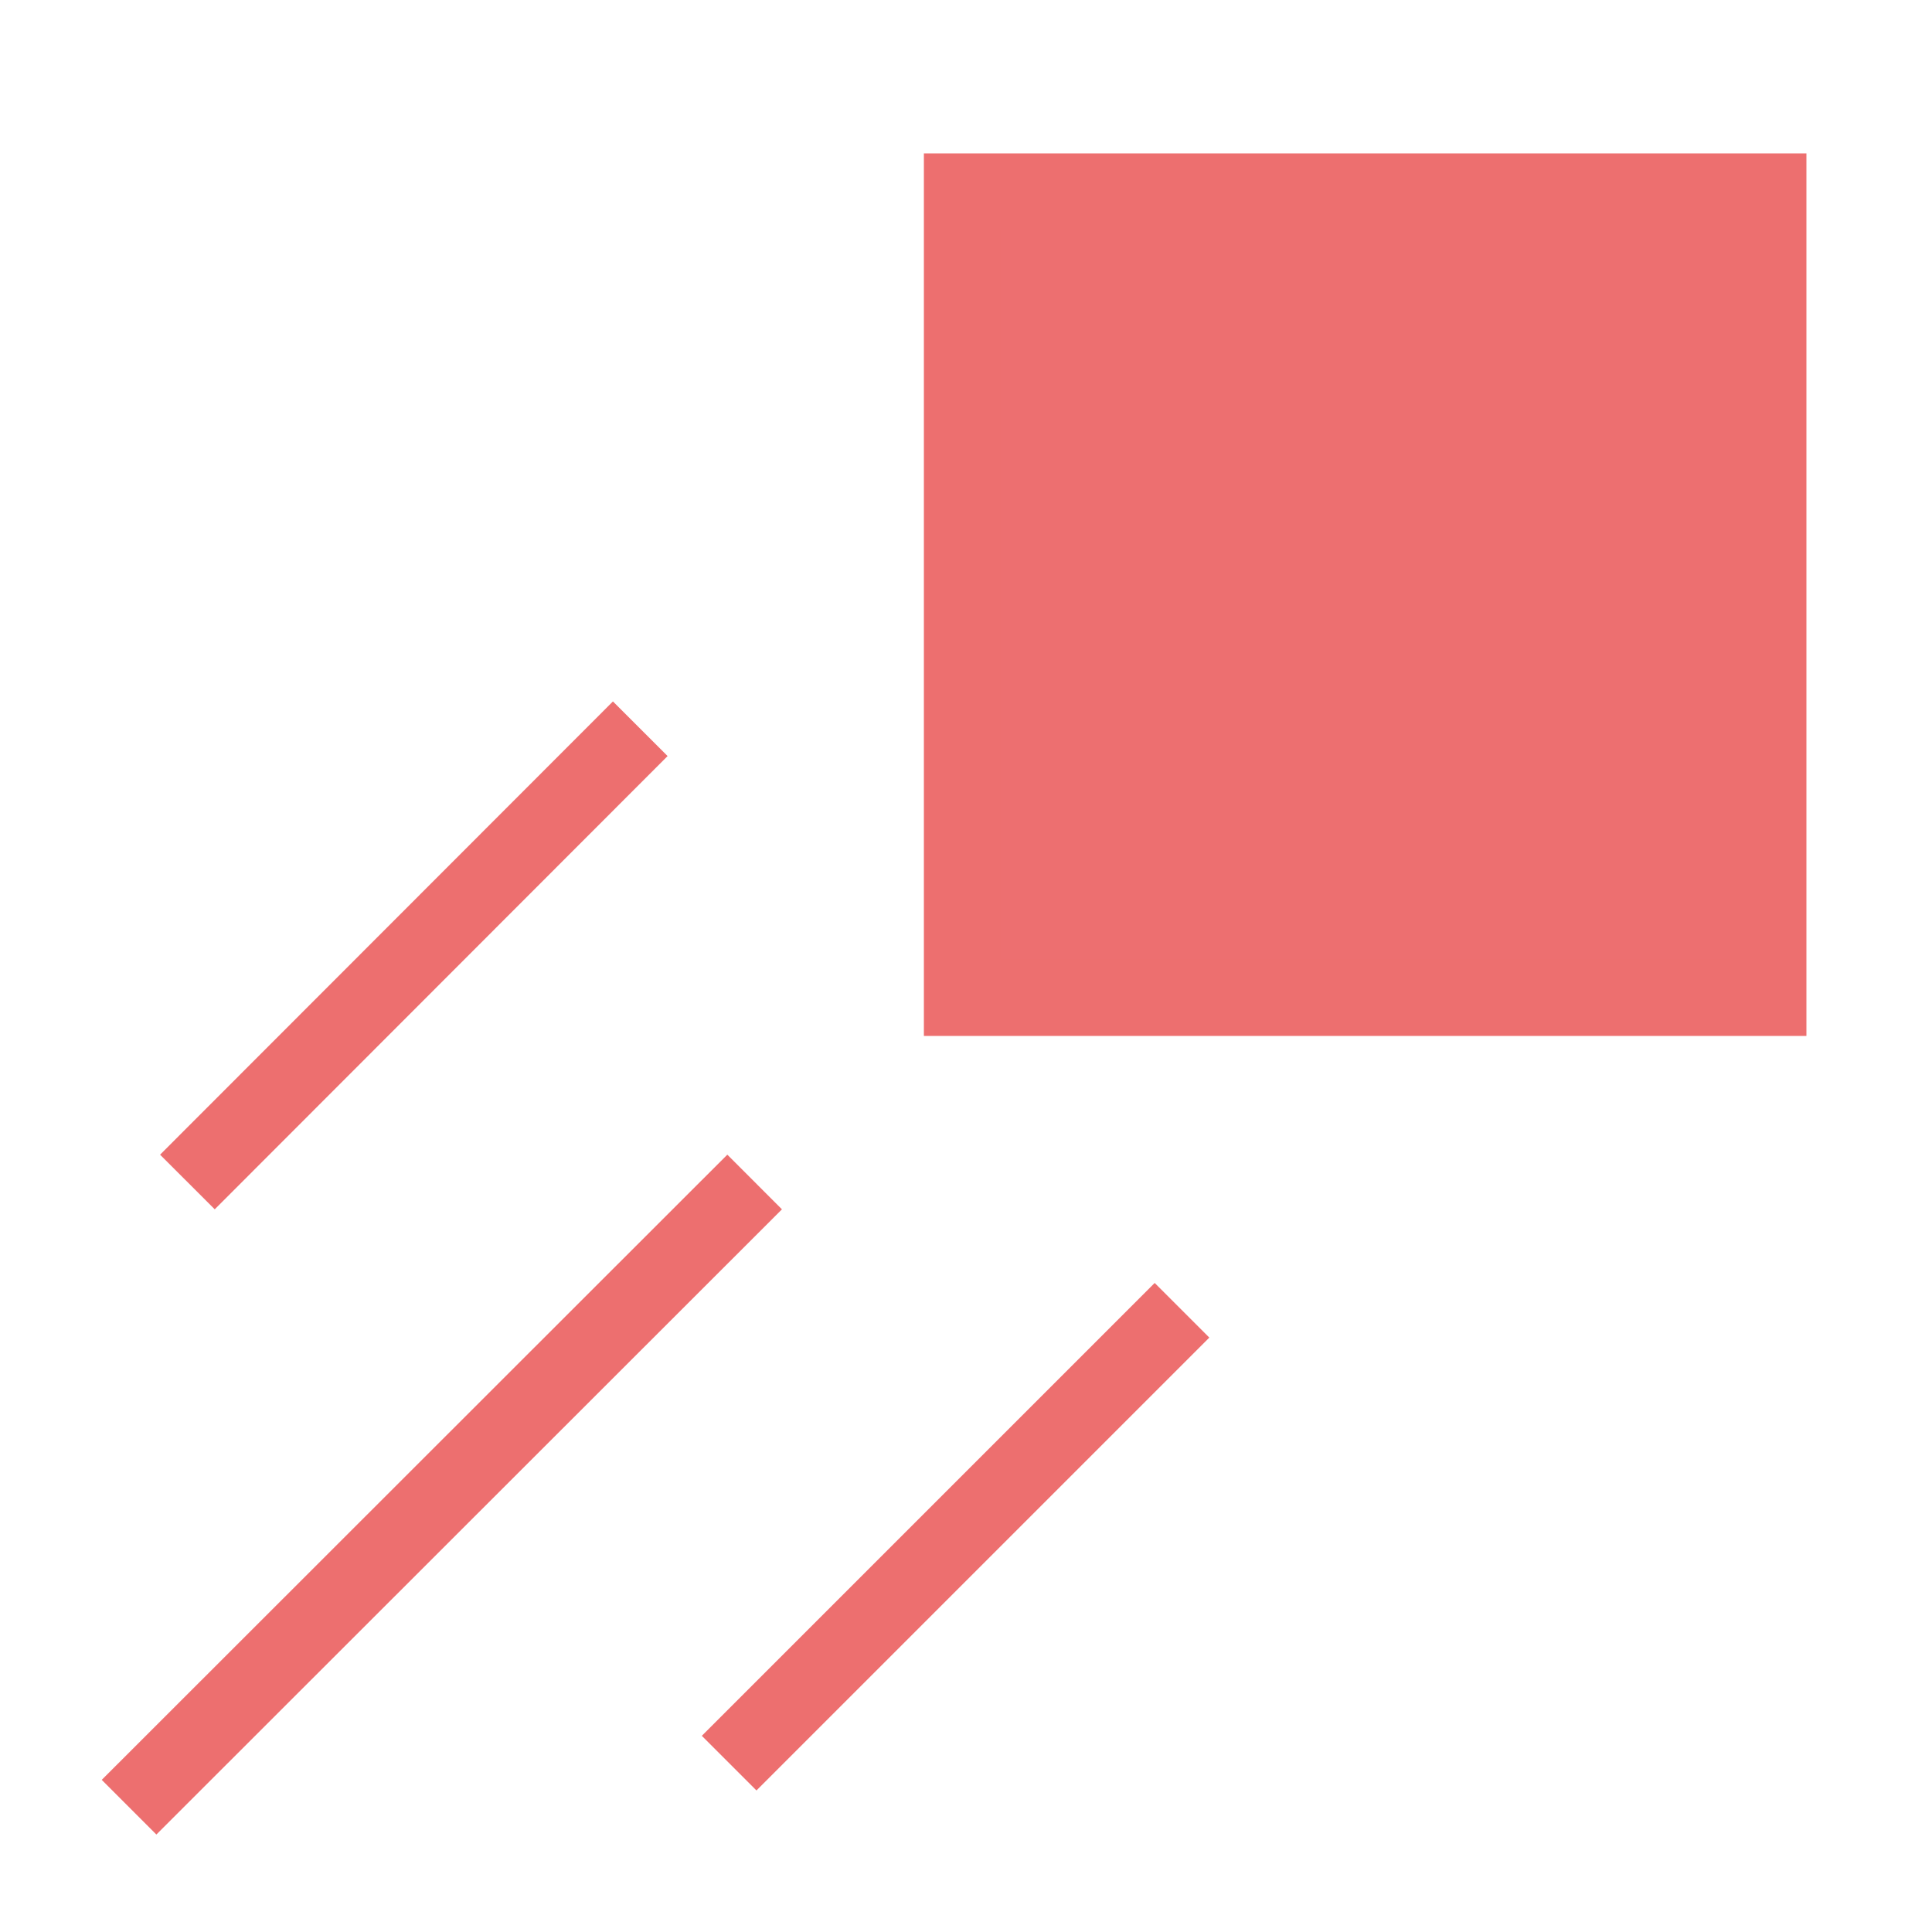 <svg id="Vrstva_1" data-name="Vrstva 1" xmlns="http://www.w3.org/2000/svg" viewBox="0 0 50 50"><defs><style>.cls-1{fill:#ed6f70;stroke:#ed6f6f;stroke-miterlimit:10;stroke-width:2px;}</style></defs><line class="cls-1" x1="19.53" y1="30.59" x2="3.34" y2="46.77"/><line class="cls-1" x1="30.59" y1="33.91" x2="18.87" y2="45.63"/><line class="cls-1" x1="16.57" y1="18.86" x2="4.85" y2="30.59"/><rect class="cls-1" x="24.91" y="4.97" width="20.84" height="20.84"/></svg>